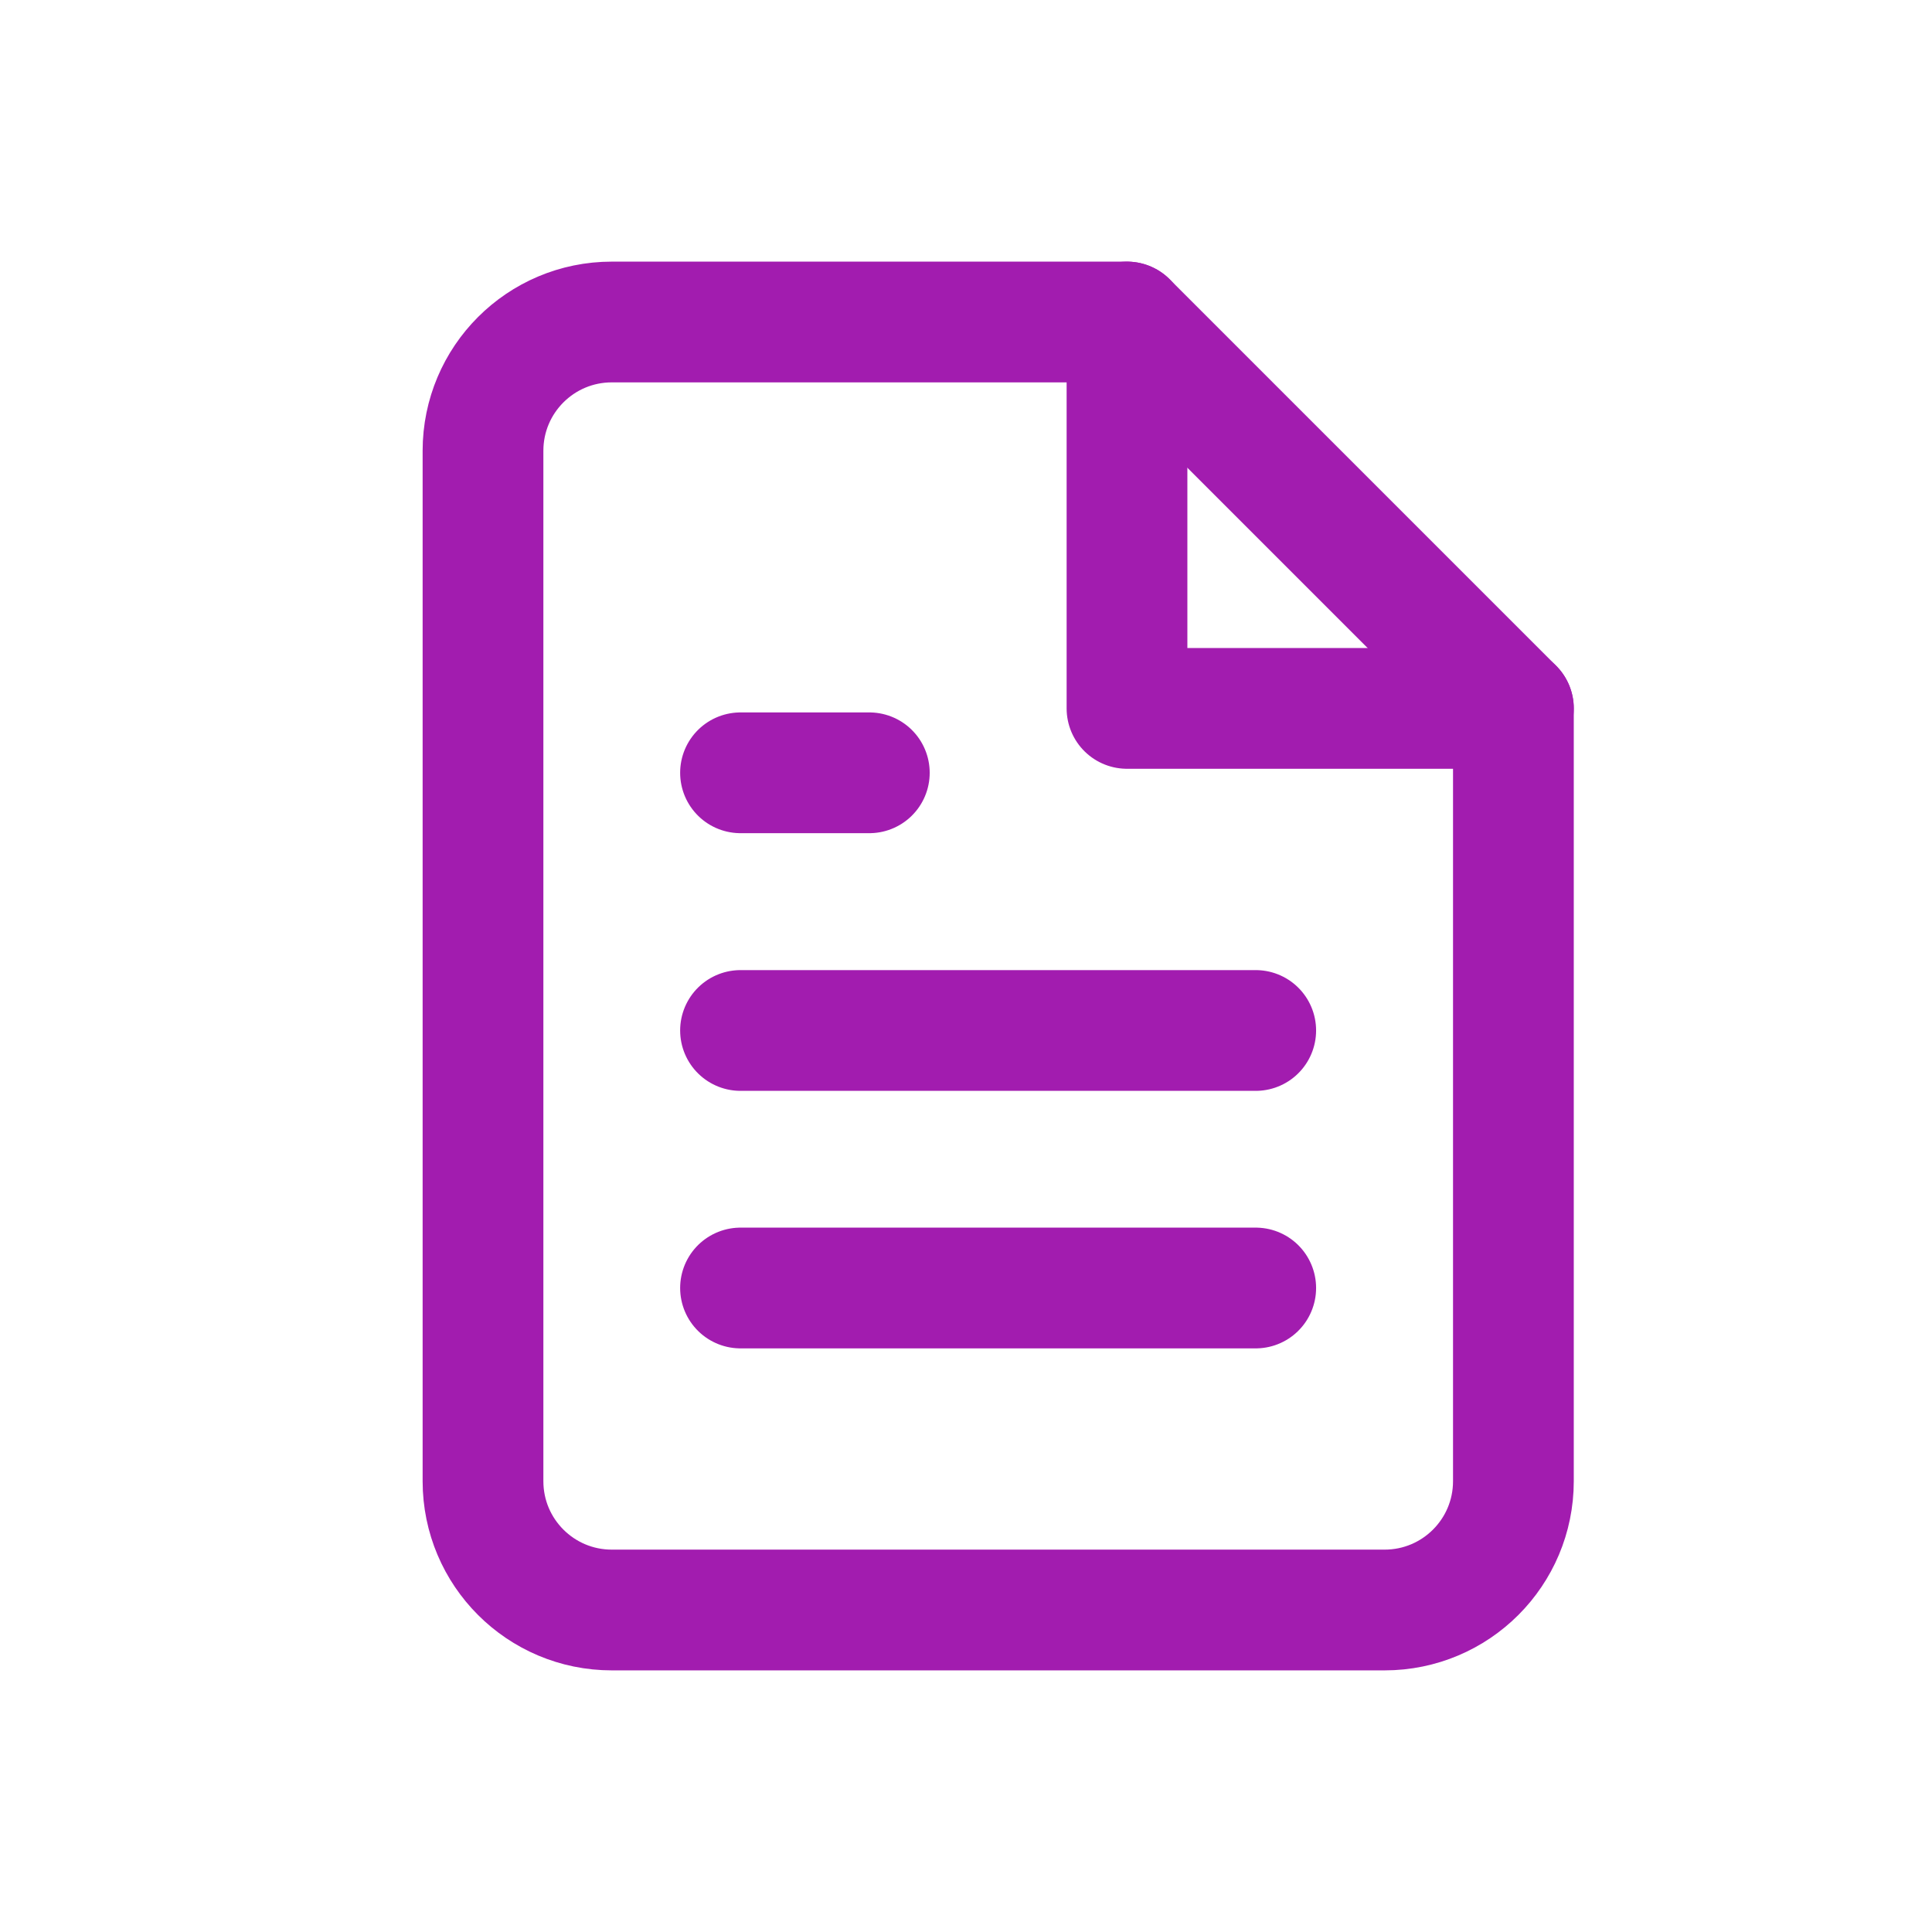 <svg width="24" height="24" viewBox="0 0 24 24" fill="none" xmlns="http://www.w3.org/2000/svg">
    <path fill-rule="evenodd" clip-rule="evenodd"
          d="M14 4H7.6C6.716 4 6 4.716 6 5.6V18.4C6 19.284 6.716 20 7.6 20H17.2C18.084 20 18.8 19.284 18.8 18.4V8.8L14 4Z"
          stroke="#A21CAF" stroke-width="1.5" stroke-linecap="round" stroke-linejoin="round"/>
    <path d="M14 4V8.8H18.8" stroke="#A21CAF" stroke-width="1.5" stroke-linecap="round" stroke-linejoin="round"/>
    <path d="M15.599 12.801H9.199" stroke="#A21CAF" stroke-width="1.5" stroke-linecap="round"
          stroke-linejoin="round"/>
    <path d="M15.599 16H9.199" stroke="#A21CAF" stroke-width="1.5" stroke-linecap="round" stroke-linejoin="round"/>
    <path d="M10.799 9.6H9.999H9.199" stroke="#A21CAF" stroke-width="1.5" stroke-linecap="round"
          stroke-linejoin="round"/>
</svg>
